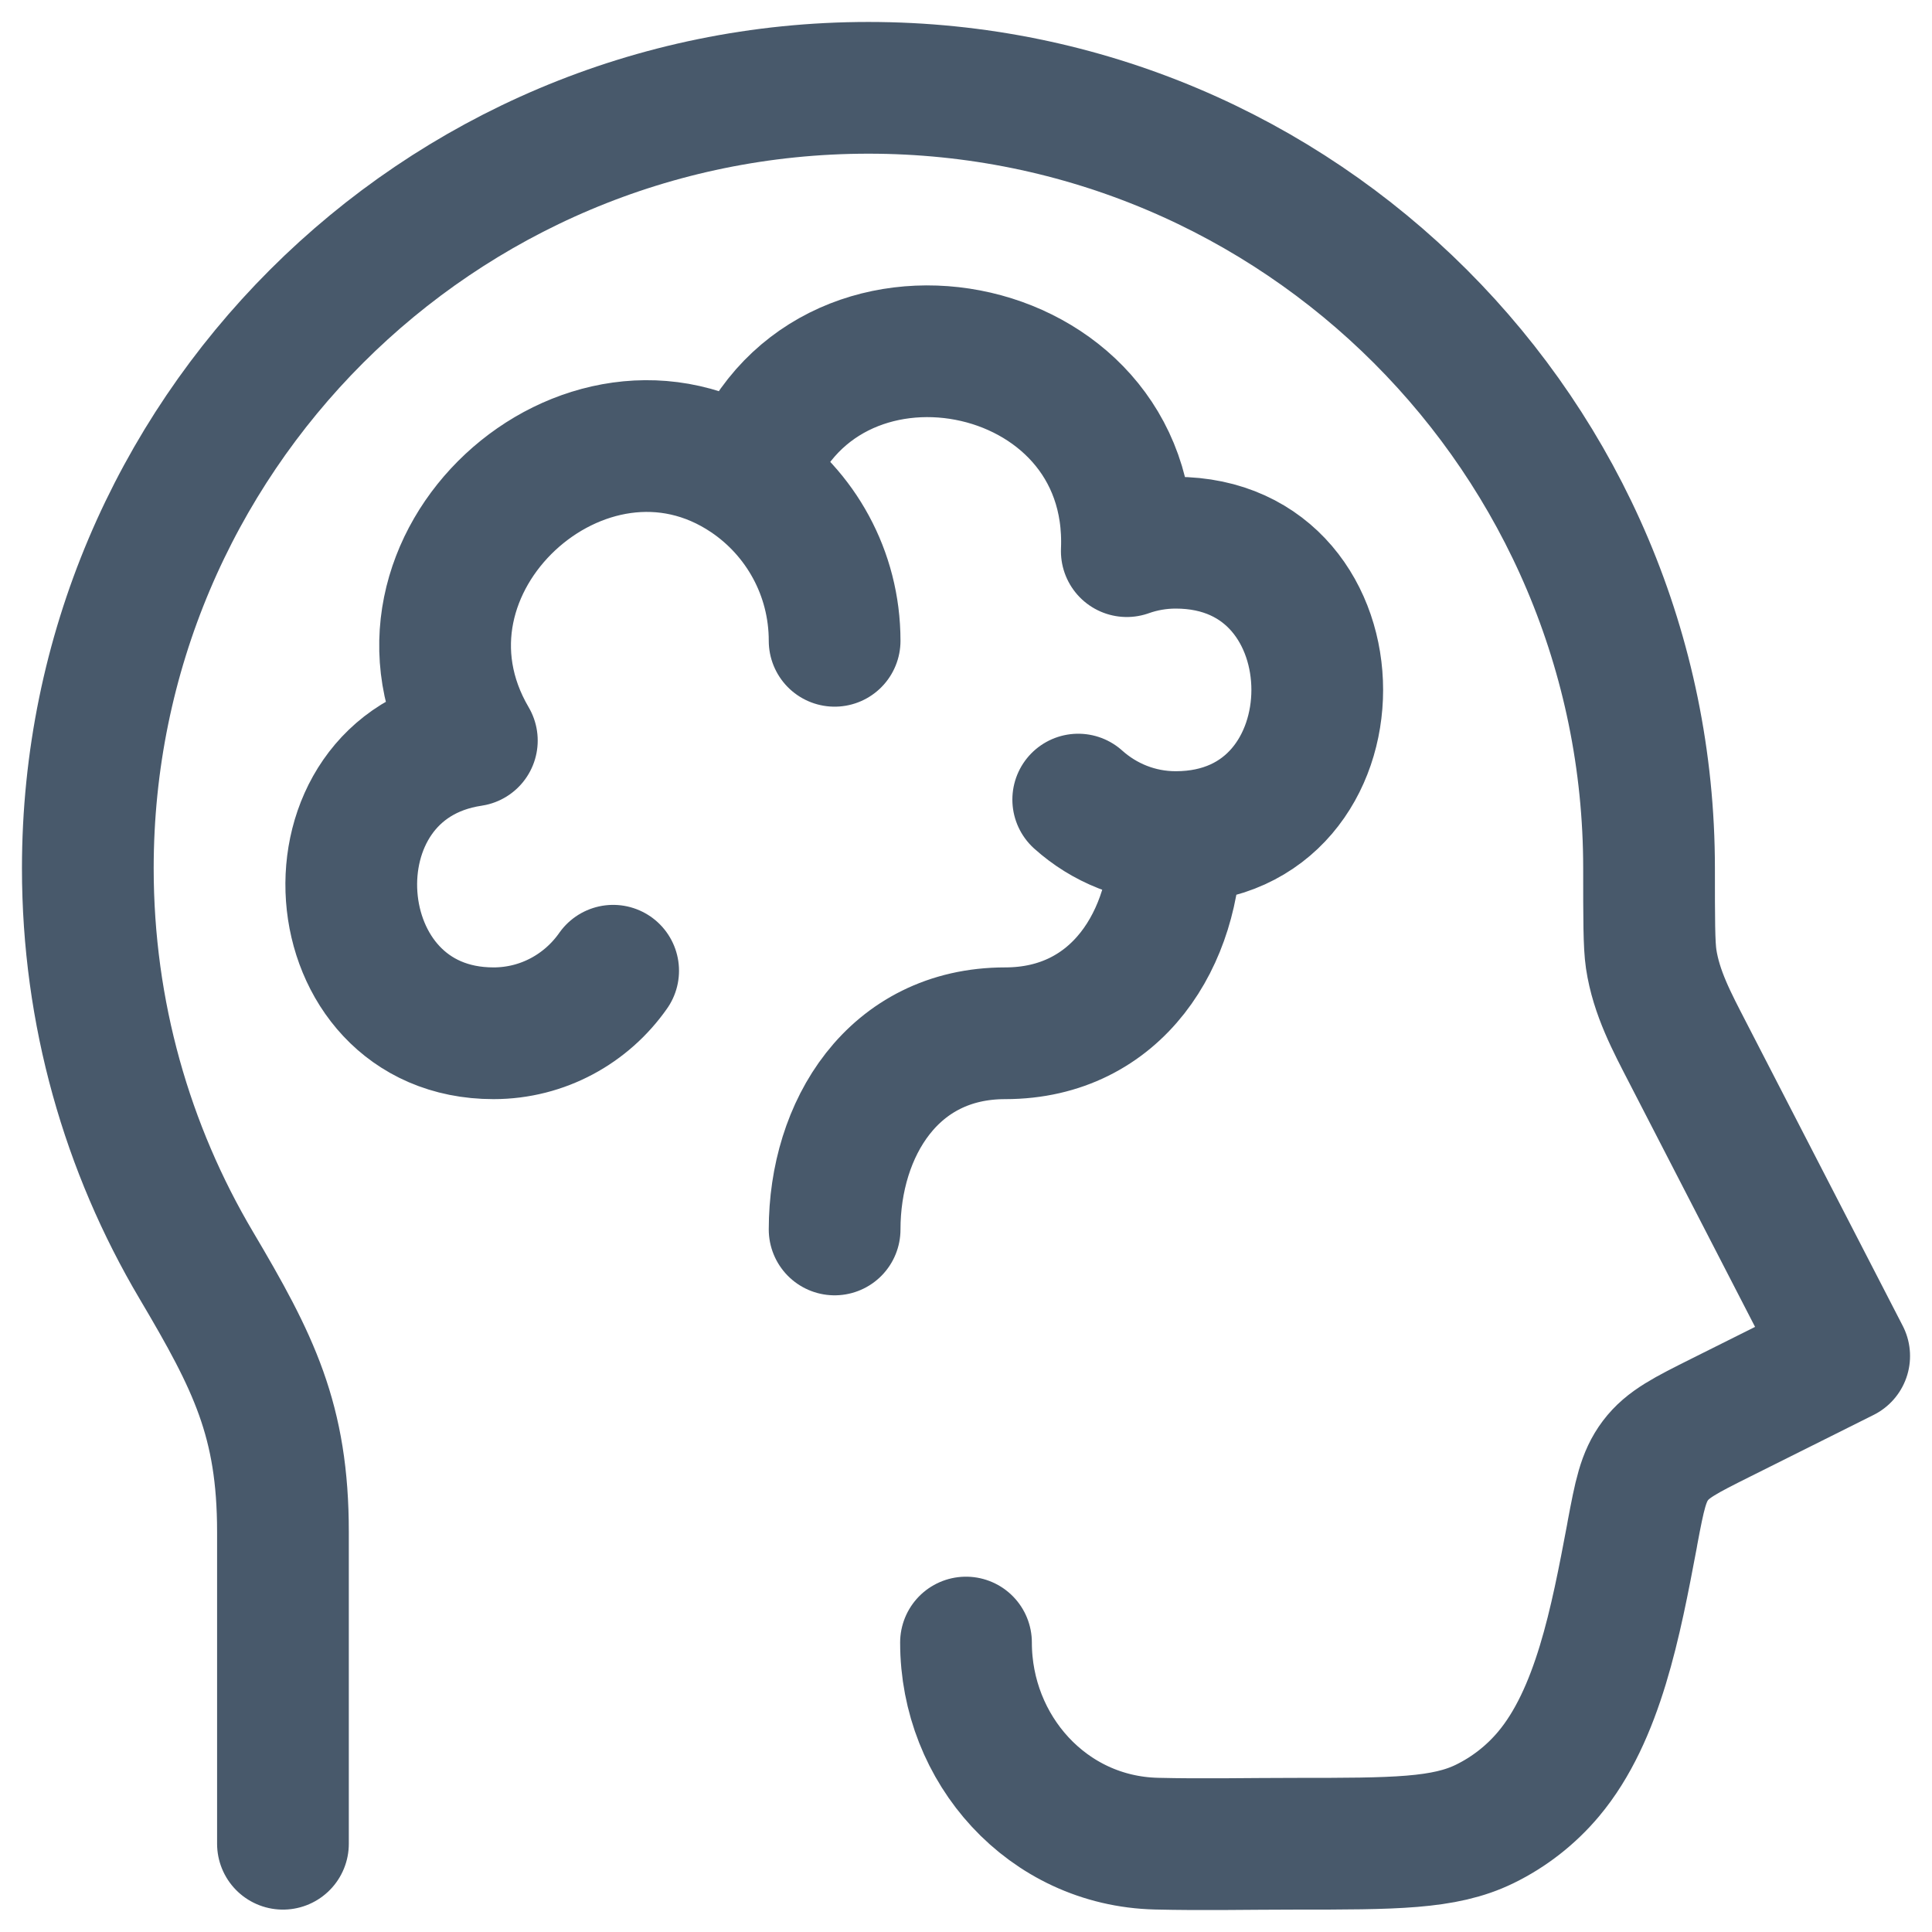 <?xml version="1.0" encoding="utf-8"?>
<svg xmlns="http://www.w3.org/2000/svg" fill="none" height="100%" overflow="visible" preserveAspectRatio="none" style="display: block;" viewBox="0 0 22 22" width="100%">
<g id="elements">
<path d="M3.222 20.995L3.222 17.445C3.222 16.174 2.889 15.513 2.235 14.408C1.45 13.083 1 11.537 1 9.887C1 4.979 4.98 1 9.889 1C14.798 1 18.778 4.979 18.778 9.887C18.778 10.466 18.778 10.756 18.802 10.919C18.86 11.307 19.041 11.641 19.219 11.987L21 15.441L19.601 16.14C19.195 16.343 18.992 16.444 18.851 16.631C18.71 16.818 18.67 17.03 18.59 17.452L18.583 17.493C18.4 18.461 18.199 19.529 17.633 20.202C17.433 20.44 17.185 20.634 16.906 20.77C16.445 20.995 15.878 20.995 14.744 20.995C14.219 20.995 13.693 21.007 13.168 20.994C11.925 20.964 11 19.918 11 18.704" id="Vector" stroke="#48596B" stroke-linecap="round" stroke-linejoin="round" stroke-width="1.5"/>
<path d="M13.388 9.532C12.962 9.532 12.573 9.37 12.278 9.105M13.388 9.532C13.388 10.677 12.724 11.766 11.446 11.766C10.168 11.766 9.504 12.854 9.504 14M13.388 9.532C15.537 9.532 15.537 6.18 13.388 6.18C13.193 6.18 13.005 6.214 12.831 6.276C12.936 3.778 9.335 3.1 8.519 5.44M9.504 7.297C9.504 6.523 9.113 5.841 8.519 5.44M8.519 5.44C6.667 4.19 4.199 6.433 5.373 8.433C3.402 8.728 3.613 11.766 5.62 11.766C6.183 11.766 6.681 11.484 6.982 11.054" id="Vector_2" stroke="#48596B" stroke-linecap="round" stroke-linejoin="round" stroke-width="1.5"/>
</g>
</svg>